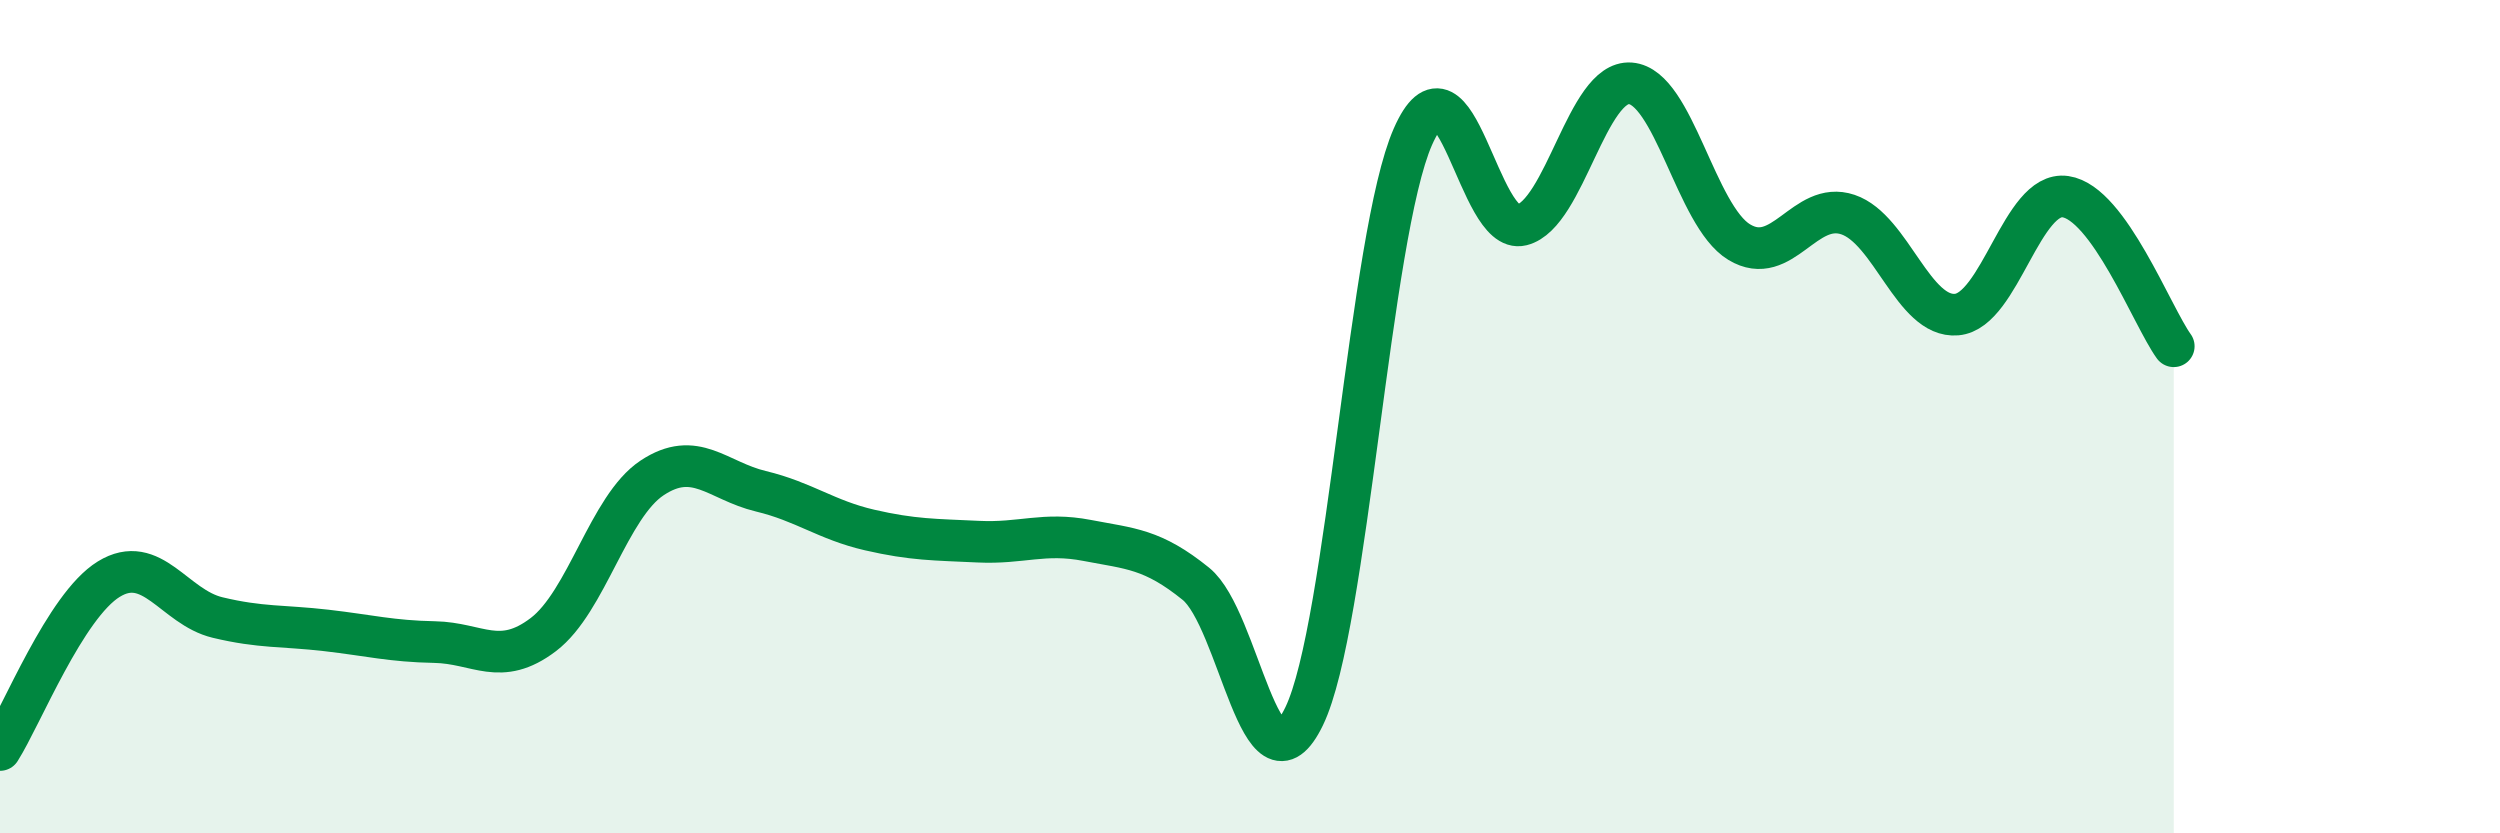 
    <svg width="60" height="20" viewBox="0 0 60 20" xmlns="http://www.w3.org/2000/svg">
      <path
        d="M 0,18 C 0.52,17.18 1.57,14.54 2.61,13.9 C 3.65,13.26 4.18,14.57 5.22,14.82 C 6.26,15.07 6.79,15.01 7.83,15.13 C 8.87,15.25 9.39,15.39 10.43,15.41 C 11.47,15.43 12,16.02 13.04,15.23 C 14.08,14.44 14.61,12.16 15.65,11.47 C 16.69,10.78 17.22,11.54 18.26,11.79 C 19.3,12.04 19.83,12.48 20.87,12.72 C 21.91,12.96 22.44,12.95 23.48,13 C 24.52,13.05 25.05,12.77 26.09,12.97 C 27.13,13.17 27.66,13.17 28.7,14.01 C 29.74,14.85 30.26,19.34 31.3,17.19 C 32.34,15.04 32.87,5.64 33.91,3.28 C 34.95,0.92 35.48,5.66 36.52,5.4 C 37.56,5.14 38.09,1.92 39.13,2 C 40.17,2.08 40.7,5.18 41.74,5.81 C 42.78,6.44 43.31,4.8 44.35,5.15 C 45.39,5.5 45.92,7.64 46.96,7.55 C 48,7.46 48.53,4.57 49.57,4.72 C 50.61,4.87 51.65,7.59 52.17,8.31L52.17 20L0 20Z"
        fill="#008740"
        opacity="0.1"
        stroke-linecap="round"
        stroke-linejoin="round"
      />
      <path
        d="M 0,18 C 0.52,17.18 1.57,14.54 2.61,13.9 C 3.65,13.26 4.18,14.57 5.22,14.82 C 6.26,15.07 6.79,15.01 7.83,15.13 C 8.87,15.25 9.39,15.39 10.43,15.41 C 11.47,15.43 12,16.02 13.04,15.23 C 14.08,14.44 14.61,12.16 15.65,11.47 C 16.69,10.78 17.22,11.54 18.26,11.79 C 19.3,12.04 19.83,12.48 20.87,12.72 C 21.91,12.96 22.44,12.95 23.48,13 C 24.52,13.05 25.05,12.77 26.09,12.97 C 27.13,13.17 27.66,13.17 28.7,14.01 C 29.74,14.85 30.26,19.34 31.3,17.19 C 32.34,15.04 32.87,5.64 33.91,3.28 C 34.95,0.92 35.48,5.66 36.52,5.4 C 37.56,5.14 38.09,1.92 39.13,2 C 40.17,2.08 40.7,5.18 41.74,5.81 C 42.78,6.44 43.31,4.8 44.35,5.15 C 45.39,5.5 45.92,7.64 46.96,7.55 C 48,7.46 48.53,4.57 49.57,4.72 C 50.61,4.87 51.65,7.59 52.17,8.31"
        stroke="#008740"
        stroke-width="1"
        fill="none"
        stroke-linecap="round"
        stroke-linejoin="round"
      />
    </svg>
  